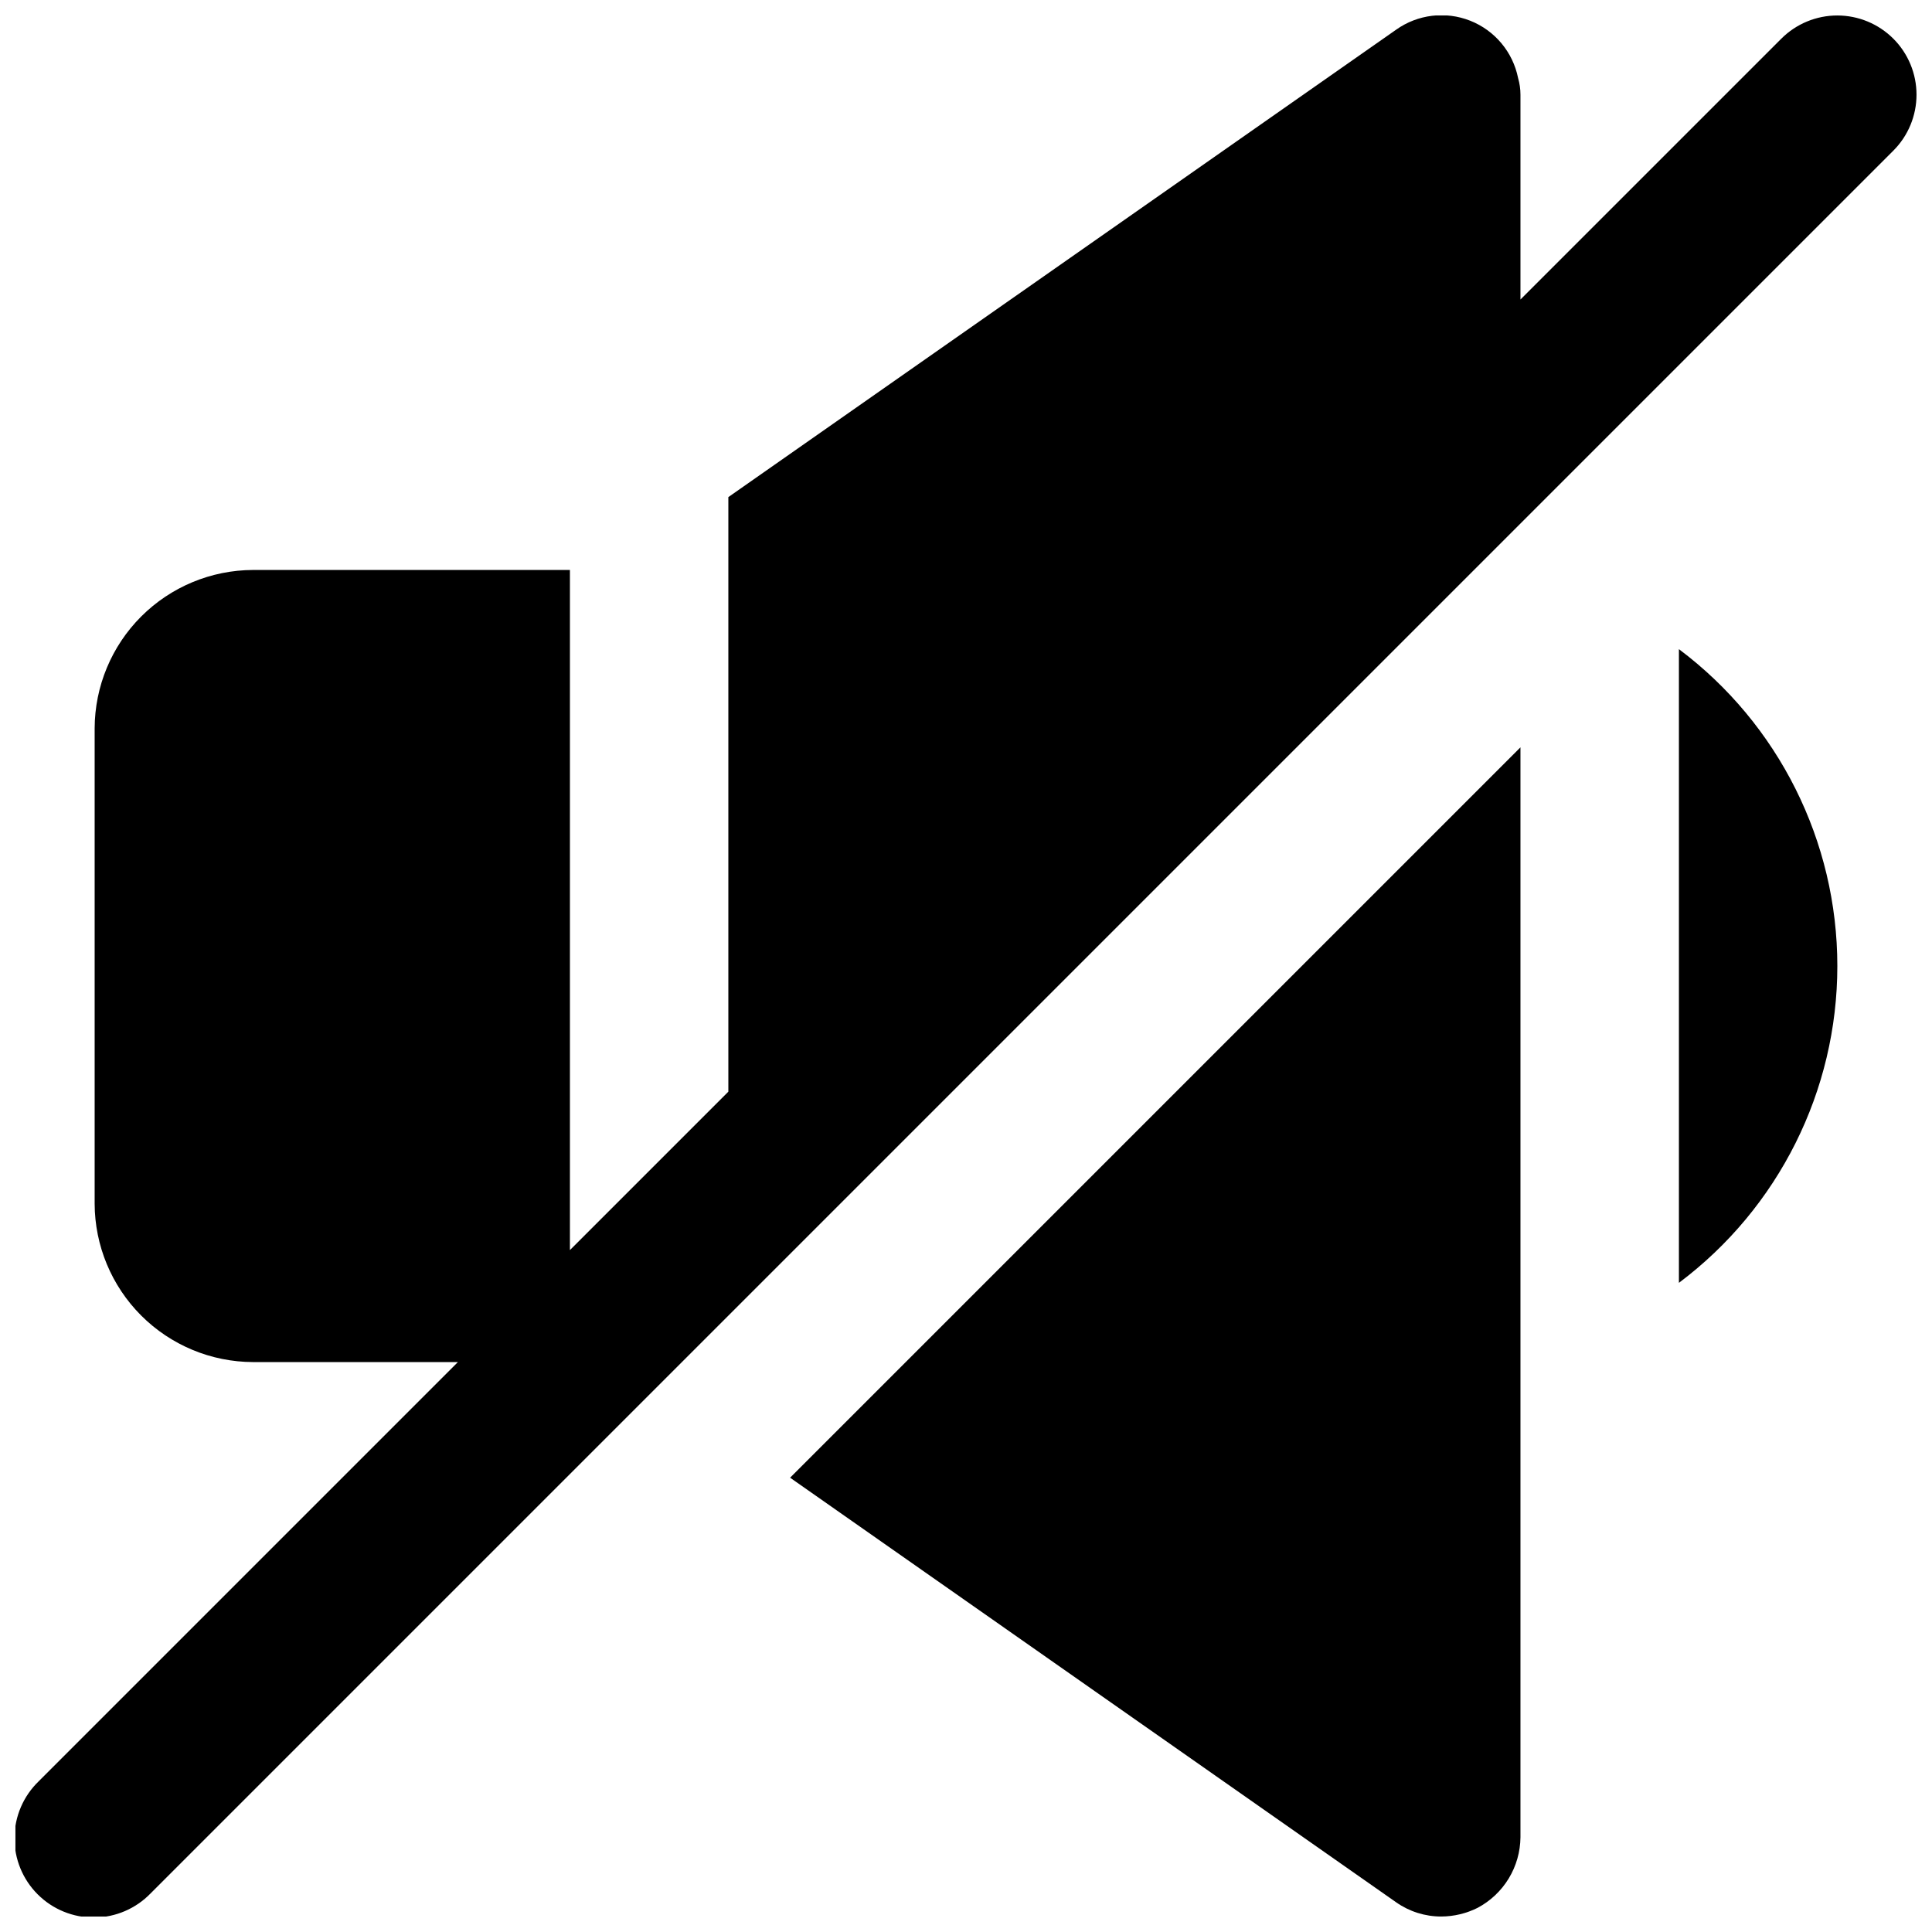 <?xml version="1.0" encoding="UTF-8"?>
<!-- Uploaded to: SVG Repo, www.svgrepo.com, Generator: SVG Repo Mixer Tools -->
<svg width="800px" height="800px" version="1.1" viewBox="144 144 512 512" xmlns="http://www.w3.org/2000/svg">
 <defs>
  <clipPath id="b">
   <path d="m353 342h194v309.9h-194z"/>
  </clipPath>
  <clipPath id="a">
   <path d="m148.09 148.09h503.81v503.81h-503.81z"/>
  </clipPath>
 </defs>
 <path d="m588.93 316.03v167.94-0.004c26.43-19.82 41.984-50.93 41.984-83.965 0-33.039-15.555-64.148-41.984-83.969z"/>
 <g clip-path="url(#b)">
  <path d="m513.98 648.12c3.504 2.465 7.684 3.785 11.965 3.777 3.356-0.016 6.66-0.805 9.656-2.309 3.394-1.809 6.238-4.5 8.234-7.785 1.992-3.289 3.066-7.051 3.102-10.898v-288.85l-193.55 193.55z"/>
 </g>
 <g clip-path="url(#a)">
  <path d="m645.75 154.25c-3.938-3.938-9.277-6.148-14.844-6.148s-10.902 2.211-14.84 6.148l-69.129 69.125v-54.285c0-1.492-0.215-2.977-0.629-4.41-1.379-6.883-6.156-12.602-12.684-15.188-6.527-2.586-13.922-1.688-19.645 2.383l-176.96 123.86v157.57l-41.984 41.984v-180.24h-83.969c-11.125 0.031-21.785 4.465-29.652 12.332-7.863 7.867-12.301 18.527-12.332 29.652v125.95c0.031 11.121 4.469 21.781 12.332 29.648 7.867 7.867 18.527 12.301 29.652 12.332h54.285l-111.11 111.11c-4.051 3.91-6.359 9.285-6.41 14.918-0.047 5.629 2.168 11.043 6.148 15.023 3.981 3.984 9.395 6.199 15.027 6.148 5.629-0.047 11.004-2.359 14.914-6.406l461.83-461.83c3.934-3.934 6.144-9.273 6.144-14.84 0-5.566-2.211-10.906-6.144-14.84z"/>
 </g>
</svg>